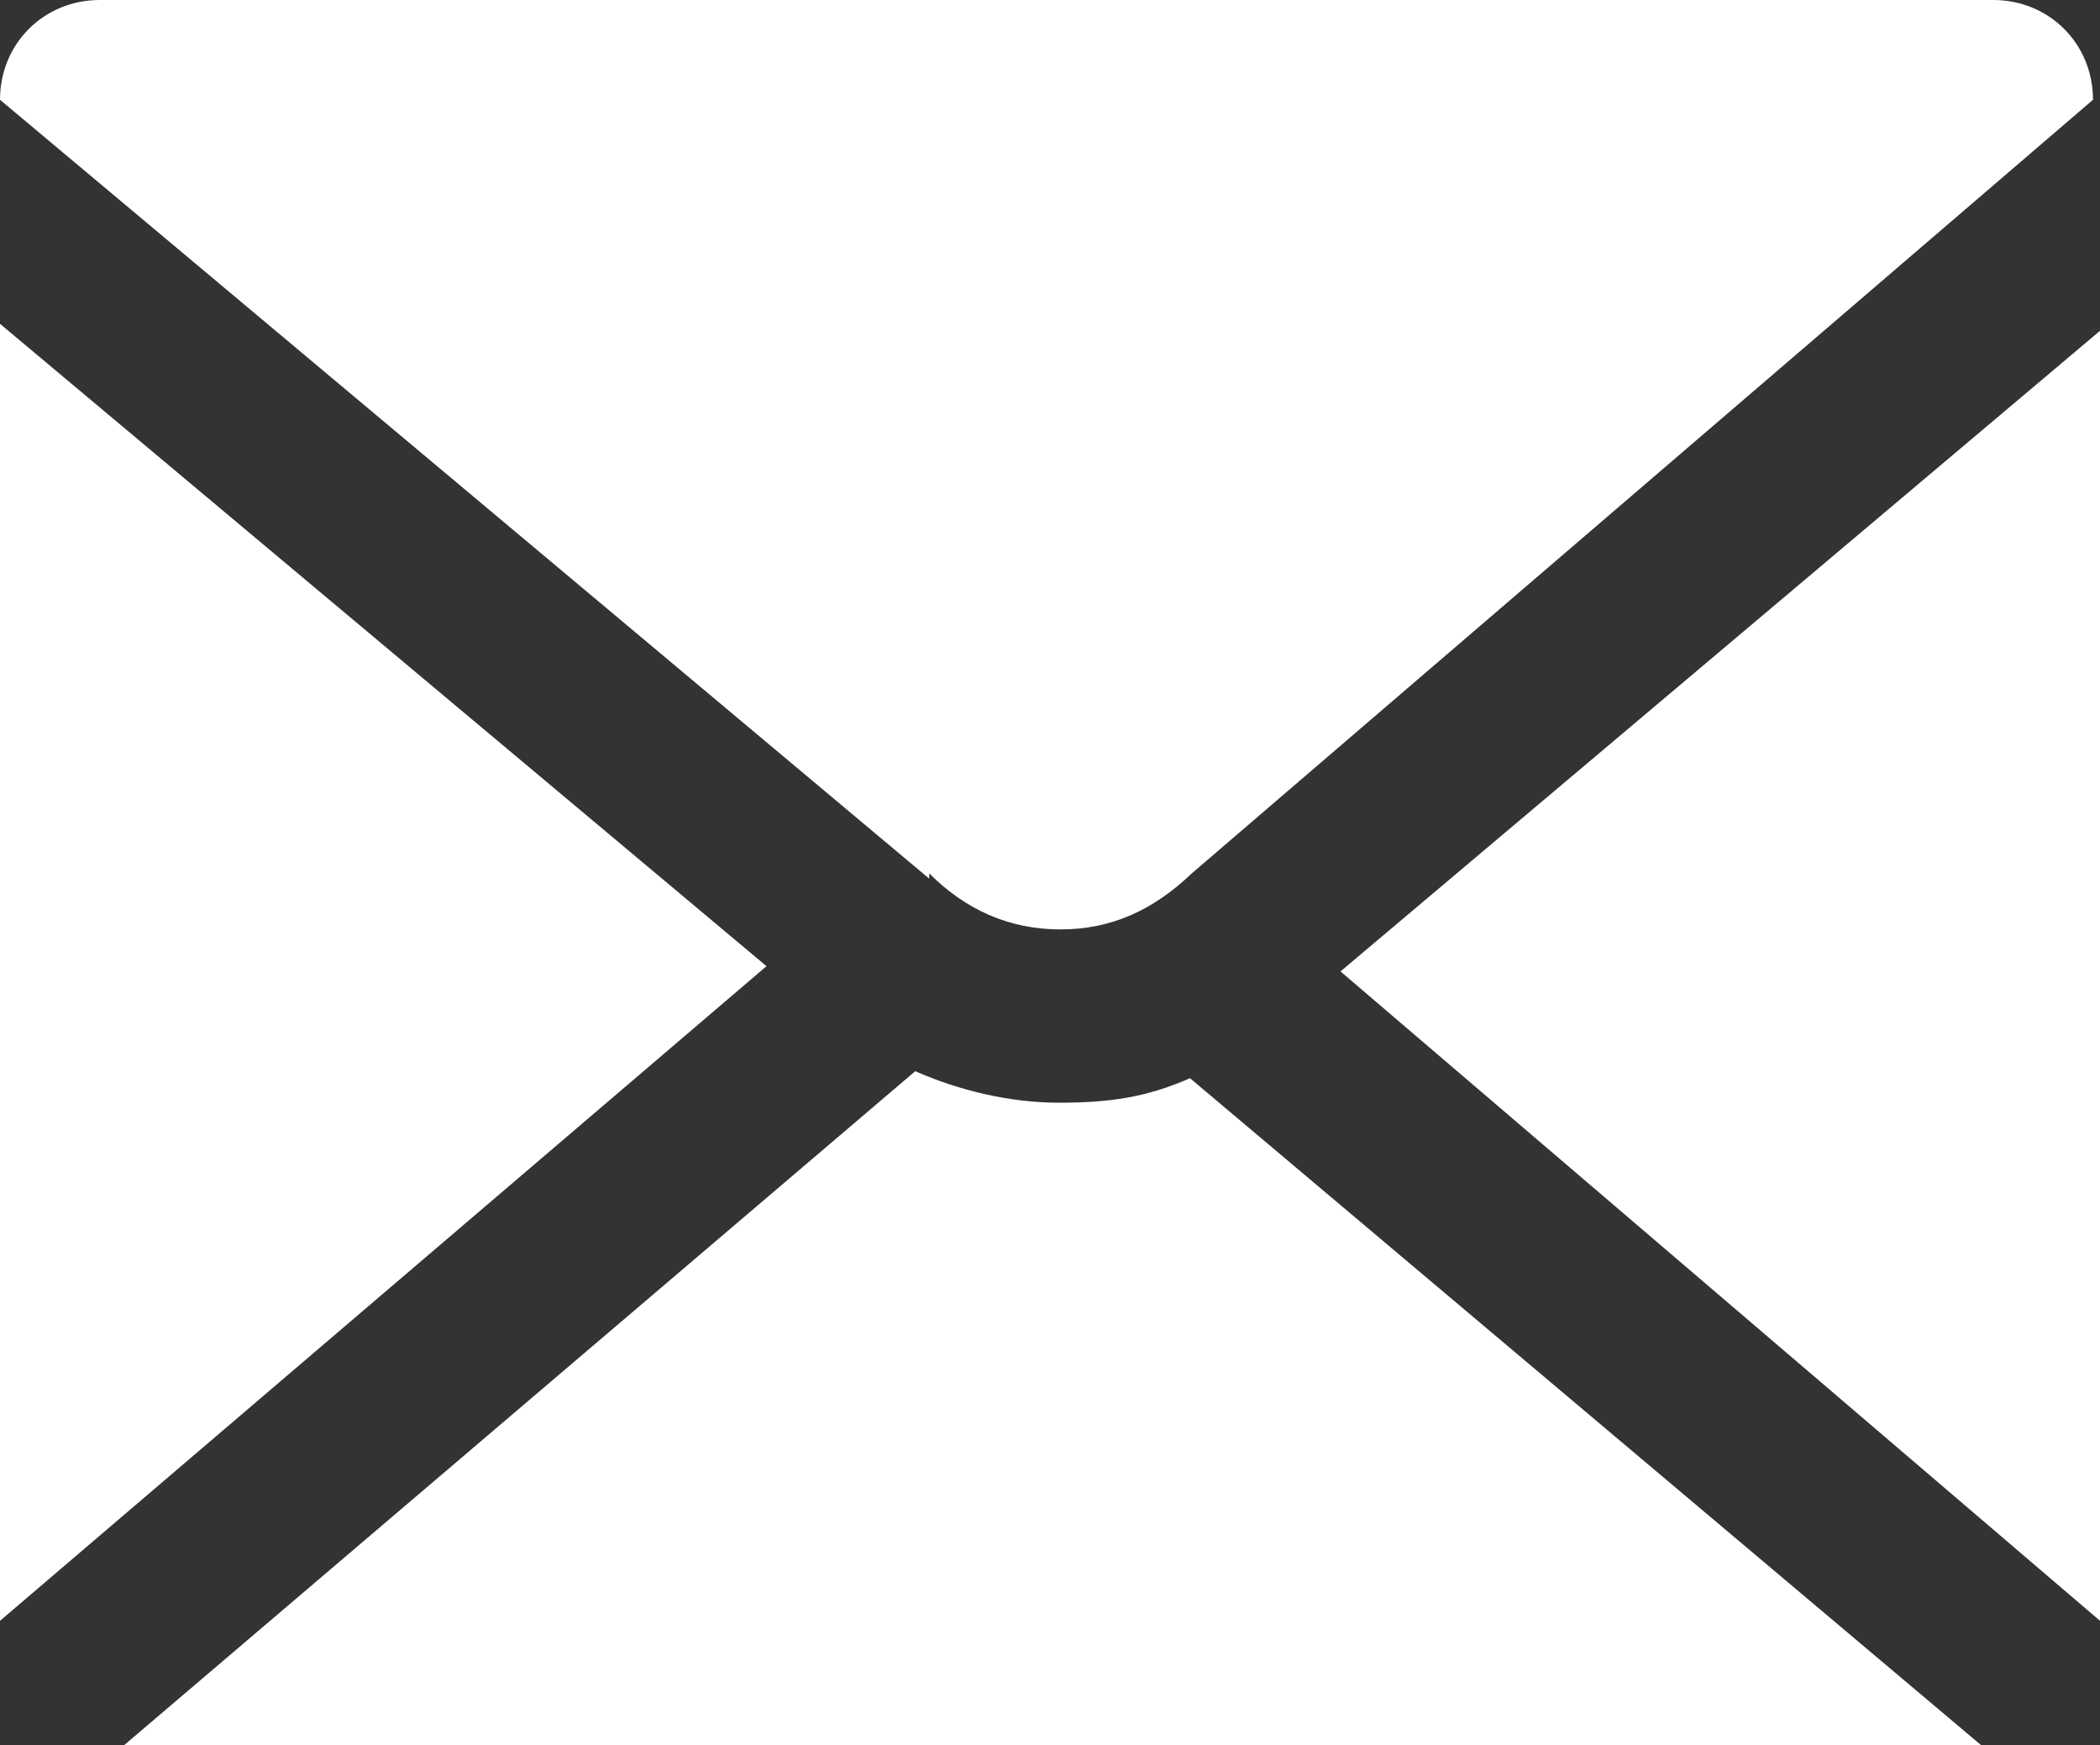 <?xml version="1.0" encoding="UTF-8"?>
<svg id="_레이어_1" data-name="레이어_1" xmlns="http://www.w3.org/2000/svg" width="12" height="9.97" version="1.1" viewBox="0 0 12 9.97">
  <rect x="0" y="0" width="12" height="9.97" fill="#333333" stroke="none"/>
  <!-- Generator: Adobe Illustrator 29.7.1, SVG Export Plug-In . SVG Version: 2.1.1 Build 8)  -->
  <g id="_레이어_11" data-name="_레이어_1">
    <g>
      <polygon points="0 9.26 4.38 5.52 0 1.85 0 9.26" fill="#fff"/>
      <path d="M6.8,6.16c-.25.11-.46.14-.75.14h0c-.28,0-.57-.07-.82-.18L.71,9.97h10.61s-4.52-3.81-4.52-3.81Z" fill="#fff"/>
      <polygon points="7.66 5.55 12 9.26 12 1.89 7.66 5.55" fill="#fff"/>
      <path d="M5.31,4.99c.21.21.46.32.75.32s.53-.11.75-.32h0L11.96.57h0c0-.32-.25-.57-.57-.57H.57C.25,0,0,.25,0,.57h0l5.31,4.45v-.04Z" fill="#fff"/>
    </g>
  </g>
</svg>